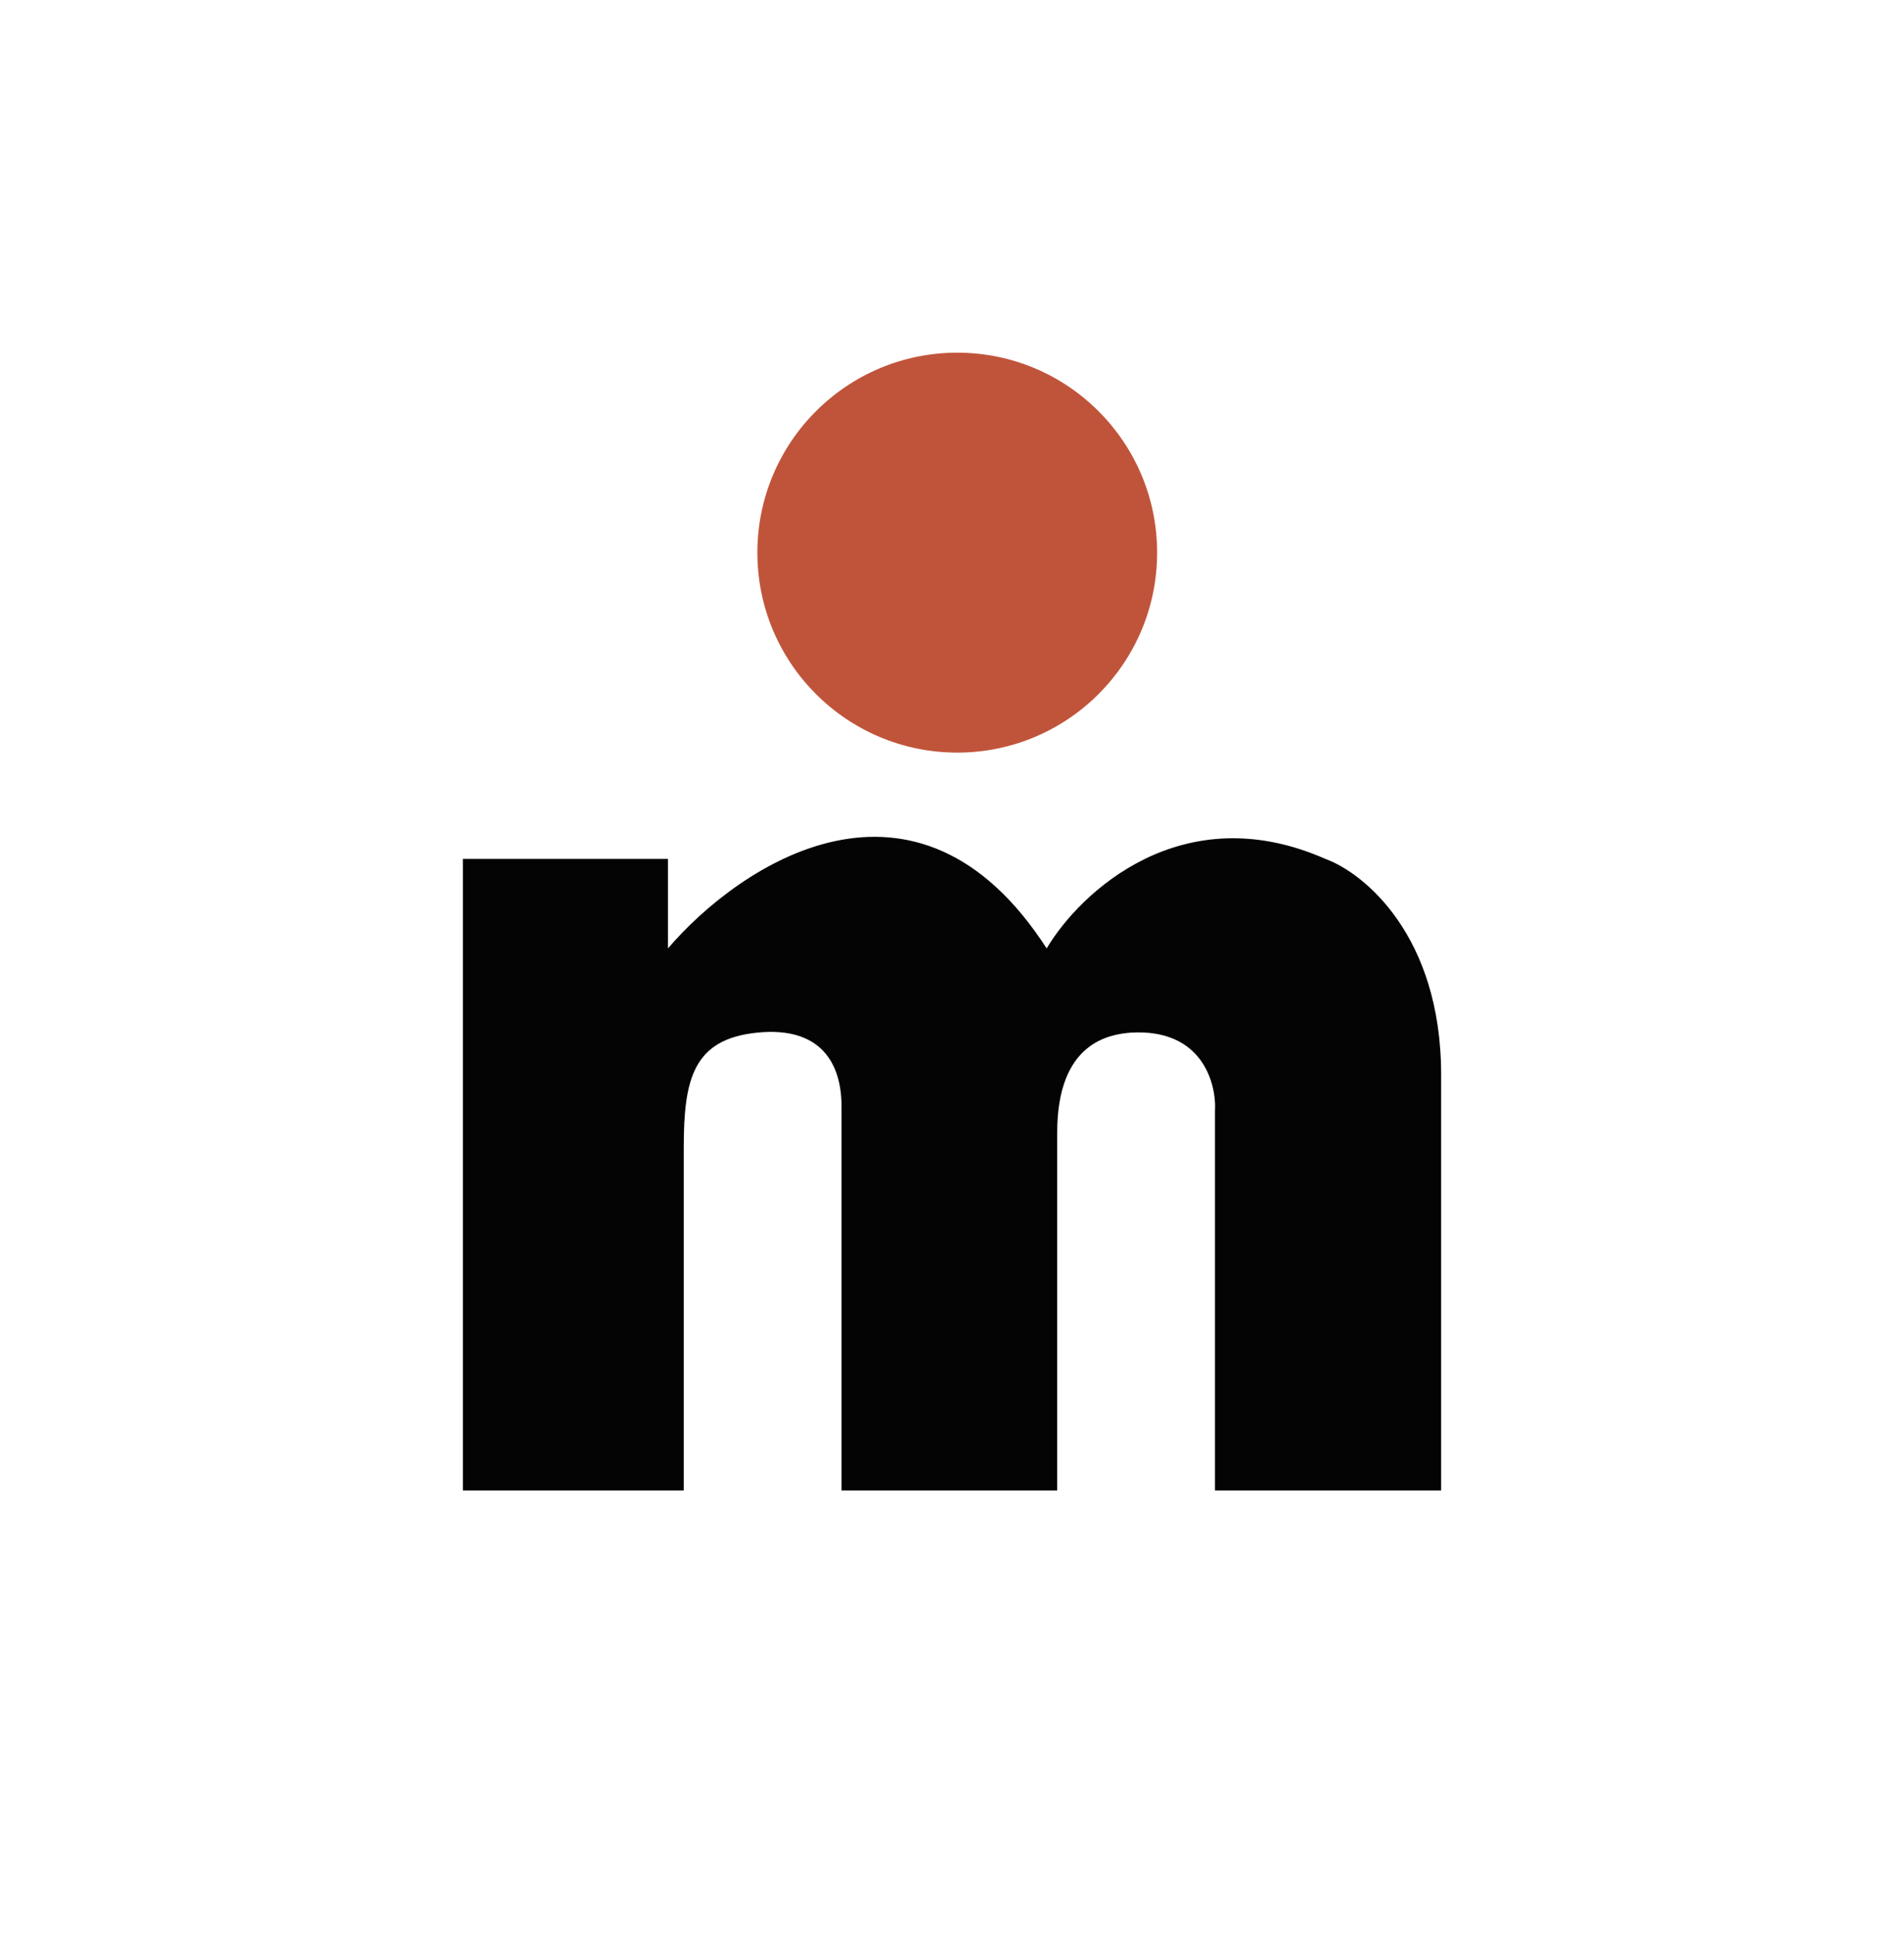<svg xmlns="http://www.w3.org/2000/svg" width="60" height="61" viewBox="0 0 60 61" fill="none">
<path d="M0 10.445C0 4.952 4.452 0.5 9.945 0.5H50.055C55.548 0.5 60 4.952 60 10.445V50.555C60 56.048 55.548 60.5 50.055 60.5H9.945C4.452 60.5 0 56.048 0 50.555V10.445Z" fill="none"/>
<path d="M14.586 27.053V46.942H21.547V36.135C21.547 33.981 21.849 32.725 23.867 32.523C25.856 32.323 26.519 33.483 26.519 34.843V46.942H33.315V35.672C33.315 32.82 34.972 32.578 35.635 32.523C37.889 32.39 38.343 34.125 38.287 35.009V46.942H45.414V33.849C45.414 29.473 42.983 27.495 41.768 27.053C37.26 25.064 34.033 28.103 32.983 29.871C28.873 23.506 23.315 27.219 21.05 29.871V27.053H14.586Z" fill="#040404"/>
<path d="M36.464 17.406C36.464 20.885 33.644 23.704 30.166 23.704C26.687 23.704 23.867 20.885 23.867 17.406C23.867 13.928 26.687 11.108 30.166 11.108C33.644 11.108 36.464 13.928 36.464 17.406Z" fill="#C0543A"/>
</svg>

